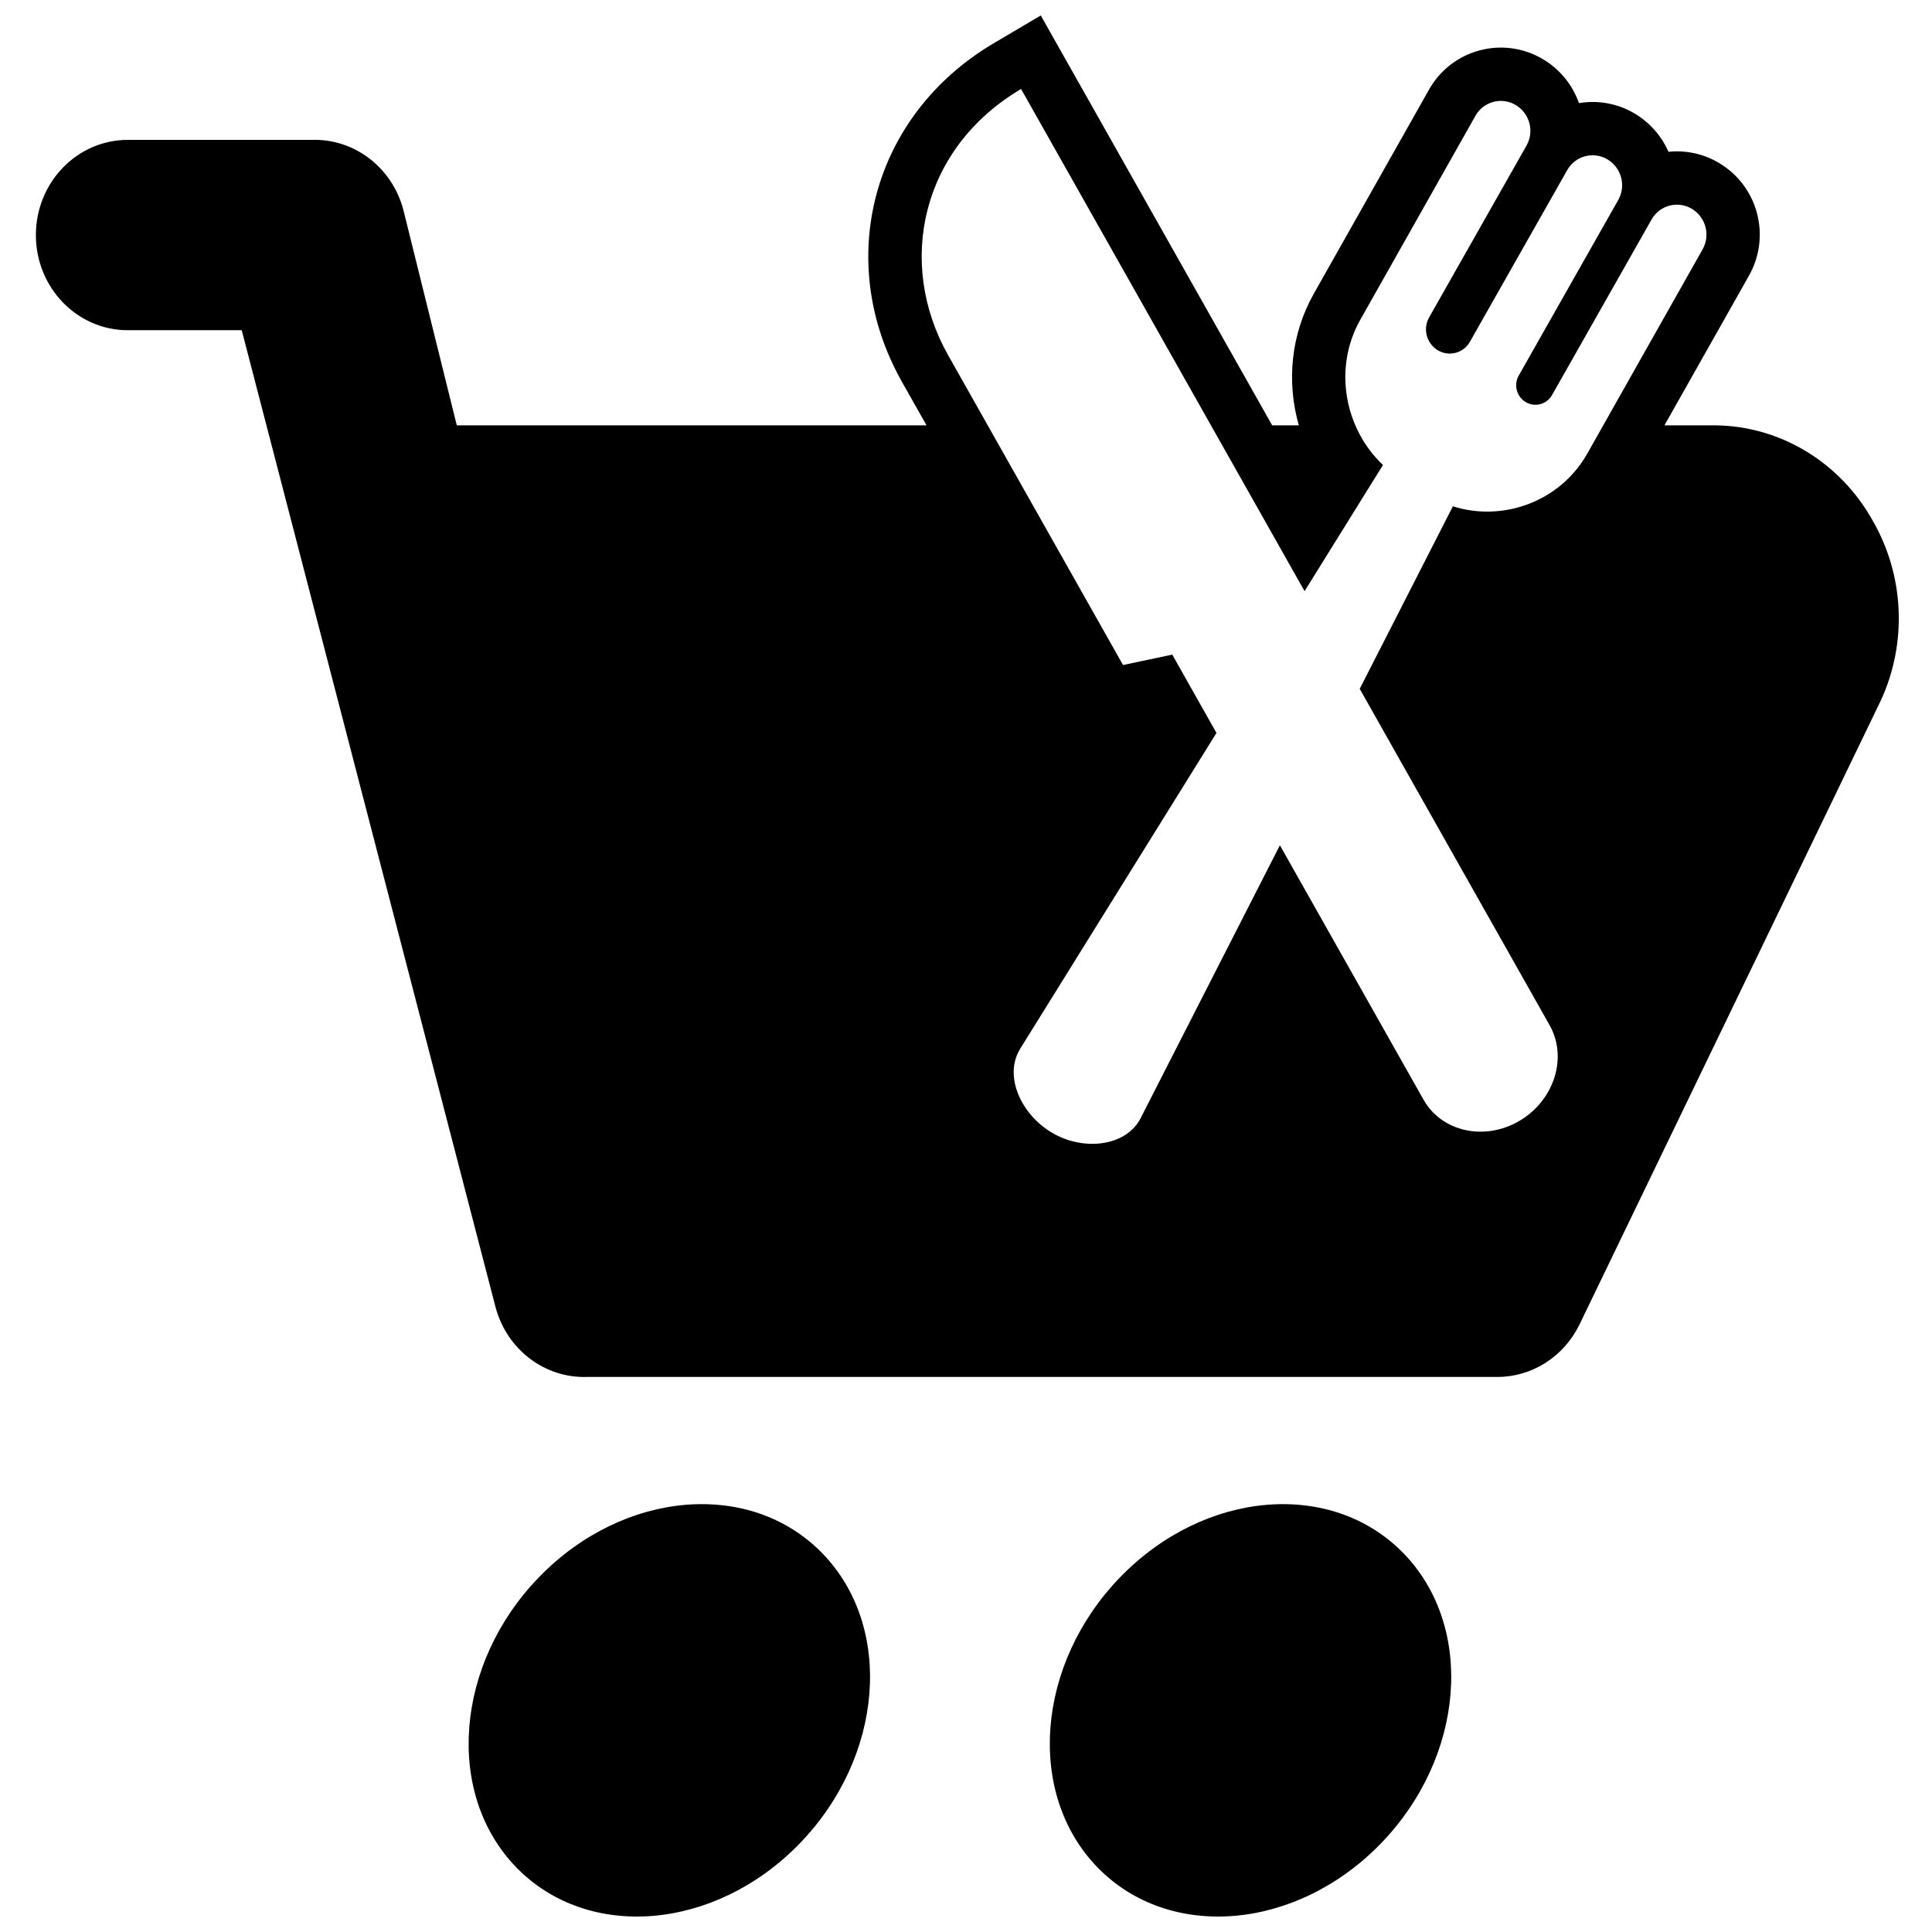 <?xml version="1.0" encoding="UTF-8"?>
<!-- Uploaded to: ICON Repo, www.svgrepo.com, Generator: ICON Repo Mixer Tools -->
<svg width="800px" height="800px" version="1.1" viewBox="144 144 512 512" xmlns="http://www.w3.org/2000/svg">
 <defs>
  <clipPath id="a">
   <path d="m153 148.09h495v503.81h-495z"/>
  </clipPath>
 </defs>
 <g clip-path="url(#a)">
  <path d="m389.54 256.72-6.547-11.594c-17.996-31.879-8.07-70.527 24.422-89.707l12.402-7.324 7.078 12.543 54.246 96.082h7.062c-3.269-11.418-2.164-24.027 3.965-34.883l30.555-54.121 0.18-0.312c6.102-10.402 19.477-13.887 29.879-7.789 4.68 2.746 7.981 6.957 9.656 11.711 4.875-0.82 10.055 0.004 14.656 2.699 4.18 2.453 7.262 6.07 9.062 10.203 4.469-0.461 9.117 0.441 13.285 2.887 10.402 6.102 13.988 19.414 8.062 29.918l-22.41 39.688h13.766c17.121 0.285 32.84 9.863 41.402 25.219 8.398 14.5 9.223 32.398 2.191 47.66l-79.883 165.43c-4.129 8.48-12.504 13.84-21.676 13.871h-241.26c-11.32 0.398-21.418-7.336-24.355-18.664l-67.219-258.73h-30.199c-13.449 0-24.352-11.293-24.352-25.219 0-13.926 10.902-25.219 24.352-25.219h48.711c11.32-0.398 21.414 7.336 24.352 18.664l14.129 56.988zm-108.69 382.18c-19.023-19.543-16.297-54.031 6.086-77.027 22.383-22.996 55.949-25.797 74.973-6.254 19.023 19.543 16.297 54.027-6.09 77.027-22.383 22.996-55.949 25.797-74.969 6.254zm154.02 0c-19.023-19.543-16.297-54.031 6.086-77.027s55.949-25.797 74.973-6.254c19.023 19.543 16.297 54.027-6.09 77.027-22.383 22.996-55.949 25.797-74.969 6.254zm69.469-312.35 24.691-48.379c13.148 4.203 28.383-1.148 35.617-13.965l30.555-54.117c2.137-3.785 0.844-8.586-2.906-10.789-3.672-2.152-8.395-0.922-10.547 2.75-0.023 0.039-0.043 0.074-0.062 0.109l-26.383 46.543c-1.367 2.426-4.441 3.281-6.867 1.914-0.02-0.016-0.043-0.027-0.062-0.039-2.449-1.43-3.297-4.566-1.902-7.035l26.379-46.543c2.137-3.785 0.844-8.586-2.906-10.789-3.672-2.152-8.395-0.922-10.547 2.75-0.02 0.035-0.043 0.074-0.062 0.109l-25.801 45.516c-1.664 2.949-5.402 3.988-8.352 2.324-0.047-0.027-0.094-0.055-0.141-0.082-3.004-1.805-4.027-5.672-2.305-8.723l25.801-45.516c2.137-3.785 0.844-8.586-2.906-10.785-3.672-2.156-8.395-0.922-10.547 2.746-0.02 0.039-0.043 0.074-0.062 0.113l-30.555 54.121c-7.234 12.816-4.102 28.902 6.035 38.445l-20.777 33.434-5.531-9.793-1.488-2.637-68.113-120.65c-26.492 15.645-33.145 46.078-19.301 70.605l46.324 82.051 13.047-2.754 11.711 20.75-51.762 83.285c-0.285 0.453-0.559 0.93-0.801 1.422-3.562 7.207 1.348 17.207 9.801 21.703s19.141 2.805 22.707-4.406l36.863-72.234 38.062 67.418c4.82 8.543 16.211 11.051 25.441 5.602 9.227-5.449 12.797-16.789 7.977-25.332z" fill-rule="evenodd"/>
 </g>
</svg>